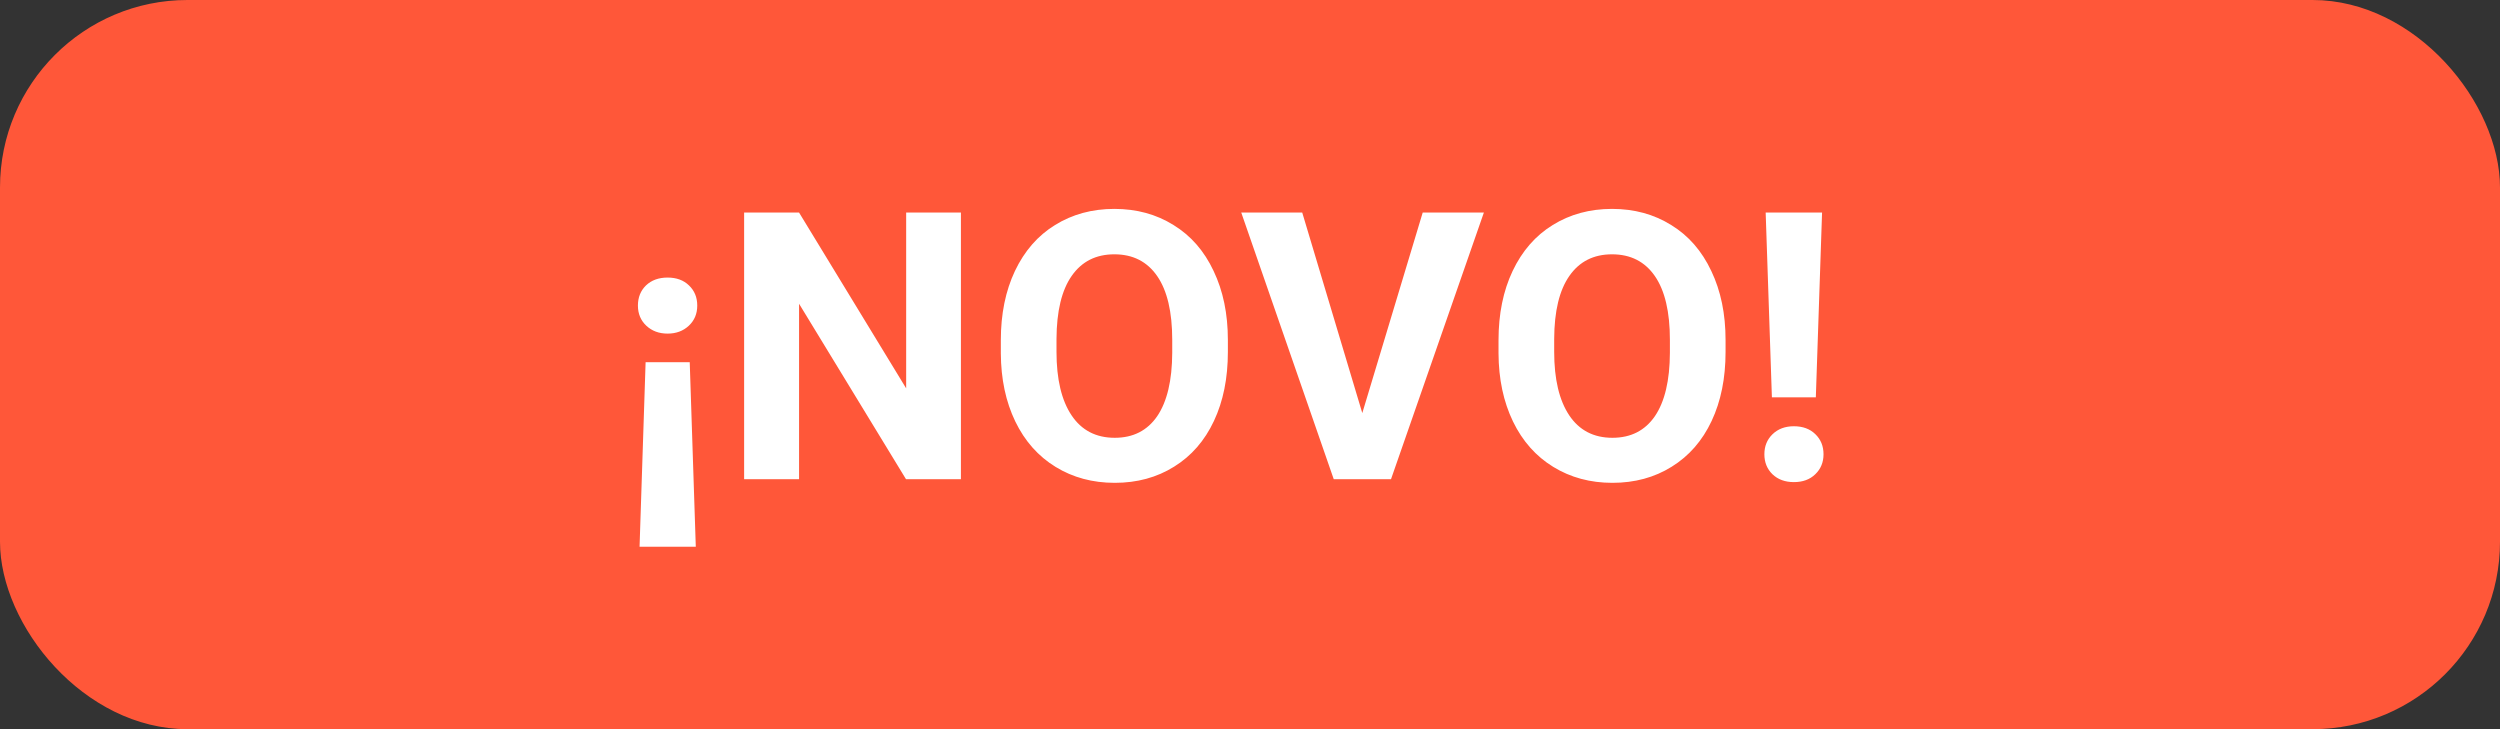 <svg width="120" height="35" viewBox="0 0 120 35" fill="none" xmlns="http://www.w3.org/2000/svg">
<rect x="0" y="0" width="120" height="35" fill="#333333" stroke="none"/>
<rect width="120" height="35" rx="9" fill="#FF5739"/>
<path d="M30.989 17.384H33.107L33.398 26.243H30.699L30.989 17.384ZM33.468 14.668C33.468 15.06 33.333 15.383 33.063 15.635C32.794 15.887 32.454 16.013 32.044 16.013C31.634 16.013 31.294 15.887 31.024 15.635C30.755 15.383 30.62 15.06 30.62 14.668C30.62 14.275 30.749 13.953 31.007 13.701C31.27 13.449 31.616 13.323 32.044 13.323C32.472 13.323 32.815 13.449 33.072 13.701C33.336 13.953 33.468 14.275 33.468 14.668ZM46.124 23H43.487L38.355 14.58V23H35.718V10.203H38.355L43.496 18.641V10.203H46.124V23ZM58.938 16.892C58.938 18.151 58.716 19.256 58.27 20.205C57.825 21.154 57.187 21.887 56.355 22.402C55.528 22.918 54.579 23.176 53.507 23.176C52.446 23.176 51.5 22.921 50.668 22.411C49.836 21.901 49.191 21.175 48.734 20.231C48.277 19.282 48.046 18.192 48.04 16.962V16.329C48.04 15.069 48.266 13.962 48.717 13.007C49.174 12.046 49.815 11.31 50.642 10.801C51.474 10.285 52.423 10.027 53.489 10.027C54.556 10.027 55.502 10.285 56.328 10.801C57.16 11.31 57.802 12.046 58.253 13.007C58.71 13.962 58.938 15.066 58.938 16.32V16.892ZM56.267 16.311C56.267 14.97 56.026 13.95 55.546 13.253C55.065 12.556 54.38 12.207 53.489 12.207C52.605 12.207 51.922 12.553 51.441 13.244C50.961 13.93 50.718 14.938 50.712 16.268V16.892C50.712 18.198 50.952 19.212 51.433 19.933C51.913 20.653 52.605 21.014 53.507 21.014C54.392 21.014 55.071 20.668 55.546 19.977C56.02 19.279 56.261 18.266 56.267 16.936V16.311ZM65.39 19.827L68.29 10.203H71.226L66.769 23H64.019L59.58 10.203H62.507L65.39 19.827ZM82.827 16.892C82.827 18.151 82.605 19.256 82.159 20.205C81.714 21.154 81.075 21.887 80.243 22.402C79.417 22.918 78.468 23.176 77.395 23.176C76.335 23.176 75.389 22.921 74.557 22.411C73.725 21.901 73.08 21.175 72.623 20.231C72.166 19.282 71.935 18.192 71.929 16.962V16.329C71.929 15.069 72.154 13.962 72.606 13.007C73.062 12.046 73.704 11.31 74.53 10.801C75.362 10.285 76.311 10.027 77.378 10.027C78.444 10.027 79.391 10.285 80.217 10.801C81.049 11.31 81.69 12.046 82.142 13.007C82.599 13.962 82.827 15.066 82.827 16.32V16.892ZM80.155 16.311C80.155 14.97 79.915 13.95 79.435 13.253C78.954 12.556 78.269 12.207 77.378 12.207C76.493 12.207 75.811 12.553 75.33 13.244C74.85 13.93 74.606 14.938 74.601 16.268V16.892C74.601 18.198 74.841 19.212 75.321 19.933C75.802 20.653 76.493 21.014 77.395 21.014C78.28 21.014 78.96 20.668 79.435 19.977C79.909 19.279 80.149 18.266 80.155 16.936V16.311ZM87.16 19.071H85.051L84.752 10.203H87.459L87.16 19.071ZM86.106 20.46C86.533 20.46 86.876 20.586 87.134 20.838C87.397 21.09 87.529 21.412 87.529 21.805C87.529 22.191 87.397 22.511 87.134 22.763C86.876 23.015 86.533 23.141 86.106 23.141C85.684 23.141 85.341 23.015 85.077 22.763C84.819 22.511 84.69 22.191 84.69 21.805C84.69 21.418 84.819 21.099 85.077 20.847C85.341 20.589 85.684 20.46 86.106 20.46Z" fill="white"/>
</svg>
